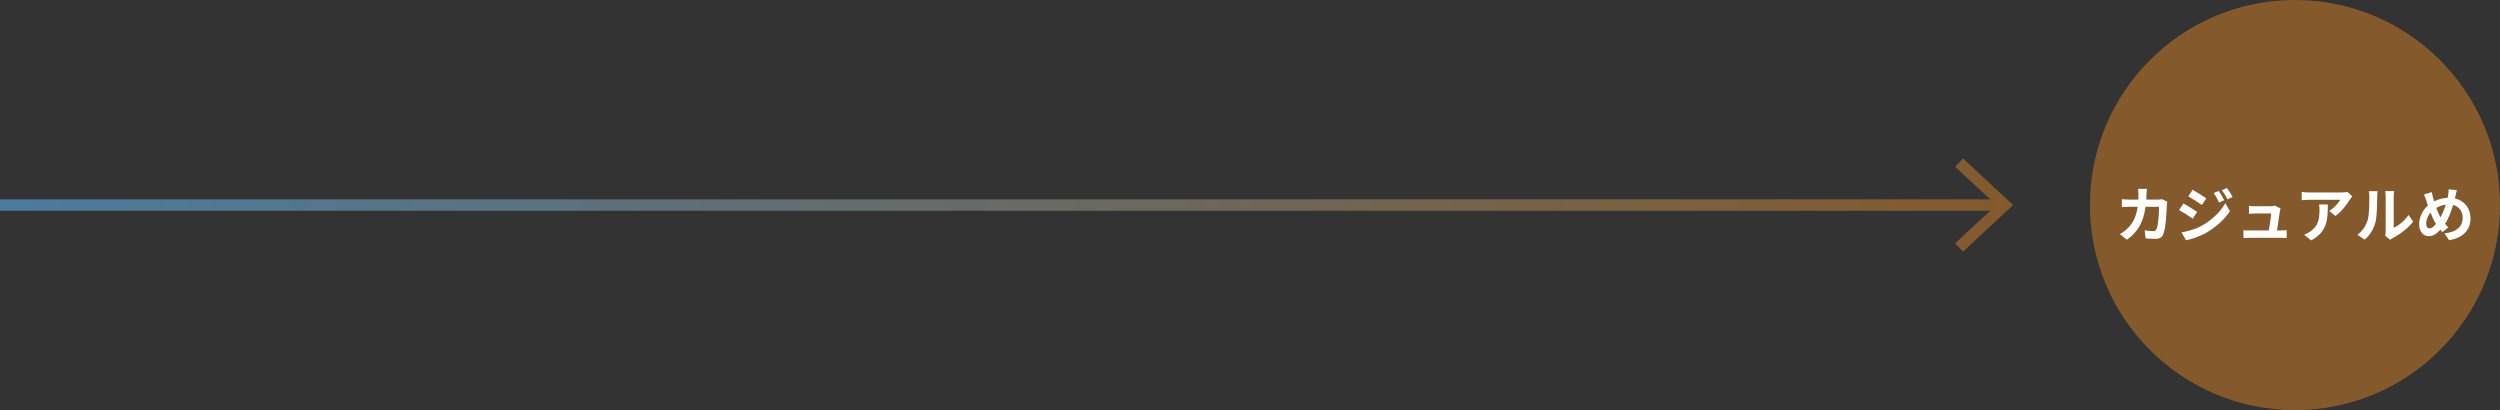 <?xml version="1.0" encoding="UTF-8"?>
<svg id="_レイヤー_2" data-name="レイヤー 2" xmlns="http://www.w3.org/2000/svg" xmlns:xlink="http://www.w3.org/1999/xlink" viewBox="0 0 670.61 110">
  <rect x="0" y="0" width="670.61" height="110" fill="#333333" stroke="none"/>
  <defs>
    <style>
      .cls-1 {
        fill: url(#_名称未設定グラデーション_4-2);
      }

      .cls-2 {
        fill: #fff;
      }

      .cls-3 {
        fill: #845a2d;
      }

      .cls-4 {
        fill: none;
        stroke: url(#_名称未設定グラデーション_4);
        stroke-miterlimit: 10;
        stroke-width: 3.06px;
      }
    </style>
    <linearGradient id="_名称未設定グラデーション_4" data-name="名称未設定グラデーション 4" x1="540" y1="55" x2="0" y2="55" gradientUnits="userSpaceOnUse">
      <stop offset="0" stop-color="#845a2d"/>
      <stop offset="1" stop-color="#4c7b9e"/>
    </linearGradient>
    <linearGradient id="_名称未設定グラデーション_4-2" data-name="名称未設定グラデーション 4" x1="540" y1="55" x2="0" y2="55" xlink:href="#_名称未設定グラデーション_4"/>
  </defs>
  <g id="_デザイン" data-name="デザイン">
    <g>
      <g>
        <line class="cls-4" x1="536.68" y1="55" y2="55"/>
        <polygon class="cls-1" points="526.55 42.5 524.47 44.74 535.51 55 524.47 65.26 526.55 67.5 540 55 526.55 42.5"/>
      </g>
      <g>
        <circle class="cls-3" cx="615.61" cy="55" r="55"/>
        <g>
          <path class="cls-2" d="M581.35,54.11c-.05.27-.11.68-.11.85-.06,1.74-.26,6.23-.95,7.87-.35.82-.97,1.24-2.08,1.24-.92,0-1.88-.06-2.67-.13l-.24-2.16c.79.14,1.63.23,2.25.23.52,0,.74-.18.92-.56.47-1.01.68-4.23.68-5.97h-3.62c-.6,4.25-2.12,6.78-5.01,8.82l-1.87-1.51c.68-.37,1.46-.92,2.11-1.58,1.5-1.48,2.3-3.28,2.66-5.73h-2.12c-.55,0-1.43,0-2.12.06v-2.11c.68.06,1.51.11,2.12.11h2.3c.02-.45.03-.92.03-1.4,0-.35-.05-1.09-.11-1.48h2.37c-.05.37-.08,1.05-.1,1.43-.02.5-.03.98-.06,1.45h3.03c.4,0,.82-.05,1.22-.11l1.38.68Z"/>
          <path class="cls-2" d="M589.37,56.85l-1.17,1.8c-.92-.64-2.59-1.72-3.67-2.3l1.16-1.77c1.09.58,2.87,1.69,3.69,2.27ZM590.66,60.52c2.74-1.53,4.99-3.73,6.26-6.04l1.24,2.19c-1.48,2.24-3.77,4.27-6.39,5.8-1.64.92-3.96,1.72-5.38,1.98l-1.21-2.11c1.8-.31,3.74-.85,5.47-1.82ZM591.83,53.21l-1.19,1.77c-.9-.63-2.58-1.71-3.64-2.3l1.16-1.77c1.06.58,2.83,1.72,3.67,2.3ZM596.63,53.71l-1.4.6c-.47-1.01-.84-1.71-1.42-2.53l1.34-.56c.47.68,1.11,1.75,1.48,2.5ZM598.88,52.84l-1.37.61c-.51-1.01-.92-1.64-1.51-2.45l1.37-.56c.5.64,1.13,1.69,1.51,2.4Z"/>
          <path class="cls-2" d="M611.81,61.82c.42,0,1.16-.02,1.58-.06v2.08c-.32-.02-1.11-.05-1.53-.05h-8.48c-.58,0-.98.02-1.59.05v-2.09c.43.05,1.03.08,1.59.08h5.22c.23-1.37.58-3.65.63-4.56h-4.35c-.51,0-1.14.05-1.61.08v-2.12c.42.05,1.16.1,1.59.1h4.12c.34,0,1-.06,1.21-.18l1.55.76c-.08.21-.13.52-.16.68-.13.95-.55,3.72-.79,5.25h1.03Z"/>
          <path class="cls-2" d="M630.98,52.68c-.18.21-.48.6-.63.84-.76,1.26-2.29,3.28-3.88,4.41l-1.66-1.34c1.29-.79,2.54-2.21,2.96-2.99h-8.39c-.68,0-1.21.05-1.96.11v-2.24c.61.1,1.29.16,1.96.16h8.68c.45,0,1.34-.05,1.63-.14l1.29,1.19ZM624.42,54.85c0,3.99-.08,7.28-4.48,9.63l-1.87-1.53c.52-.18,1.09-.45,1.69-.89,2.04-1.42,2.43-3.12,2.43-5.76,0-.5-.03-.93-.11-1.45h2.33Z"/>
          <path class="cls-2" d="M632.35,62.98c1.42-1,2.29-2.48,2.74-3.85.45-1.38.47-4.43.47-6.38,0-.64-.05-1.08-.15-1.46h2.37c-.02.06-.11.79-.11,1.45,0,1.9-.05,5.3-.48,6.92-.48,1.82-1.48,3.4-2.87,4.62l-1.96-1.3ZM639.81,63.22c.06-.31.13-.76.13-1.19v-9.39c0-.72-.11-1.34-.13-1.38h2.4s-.11.68-.11,1.4v8.42c1.3-.56,2.9-1.83,3.98-3.4l1.24,1.77c-1.34,1.74-3.65,3.48-5.46,4.4-.34.18-.5.32-.71.48l-1.34-1.11Z"/>
          <path class="cls-2" d="M658.51,53.23c2.5.56,4.19,2.58,4.19,5.38,0,3.38-2.42,5.31-5.75,5.81l-1.22-1.84c3.51-.31,4.88-2.09,4.88-4.09,0-1.77-.97-3.07-2.58-3.51-.55,1.85-1.24,3.69-2.16,5.07.29.34.58.66.87.95l-1.59,1.27c-.19-.21-.39-.42-.55-.63-1.08,1.16-1.96,1.71-3.14,1.71-1.32,0-2.54-1.13-2.54-3.19,0-1.84.92-3.77,2.35-5.04-.14-.42-.29-.85-.42-1.29-.18-.58-.37-1.08-.64-1.66l2.09-.64c.1.52.23,1.05.35,1.51.08.31.18.64.29.98,1.21-.63,2.38-.9,3.61-.95.06-.27.11-.53.16-.77.08-.47.13-1.14.11-1.51l2.21.21c-.13.43-.27,1.21-.37,1.61l-.14.61ZM653.44,60.07c-.5-.77-1.01-1.85-1.48-3.06-.74.89-1.16,2.01-1.16,2.99,0,.77.32,1.27.9,1.27s1.16-.48,1.74-1.21ZM653.52,55.77c.35.98.76,1.9,1.13,2.53.56-1.01,1.05-2.24,1.42-3.41-.97.11-1.8.43-2.54.89Z"/>
        </g>
      </g>
    </g>
  </g>
</svg>